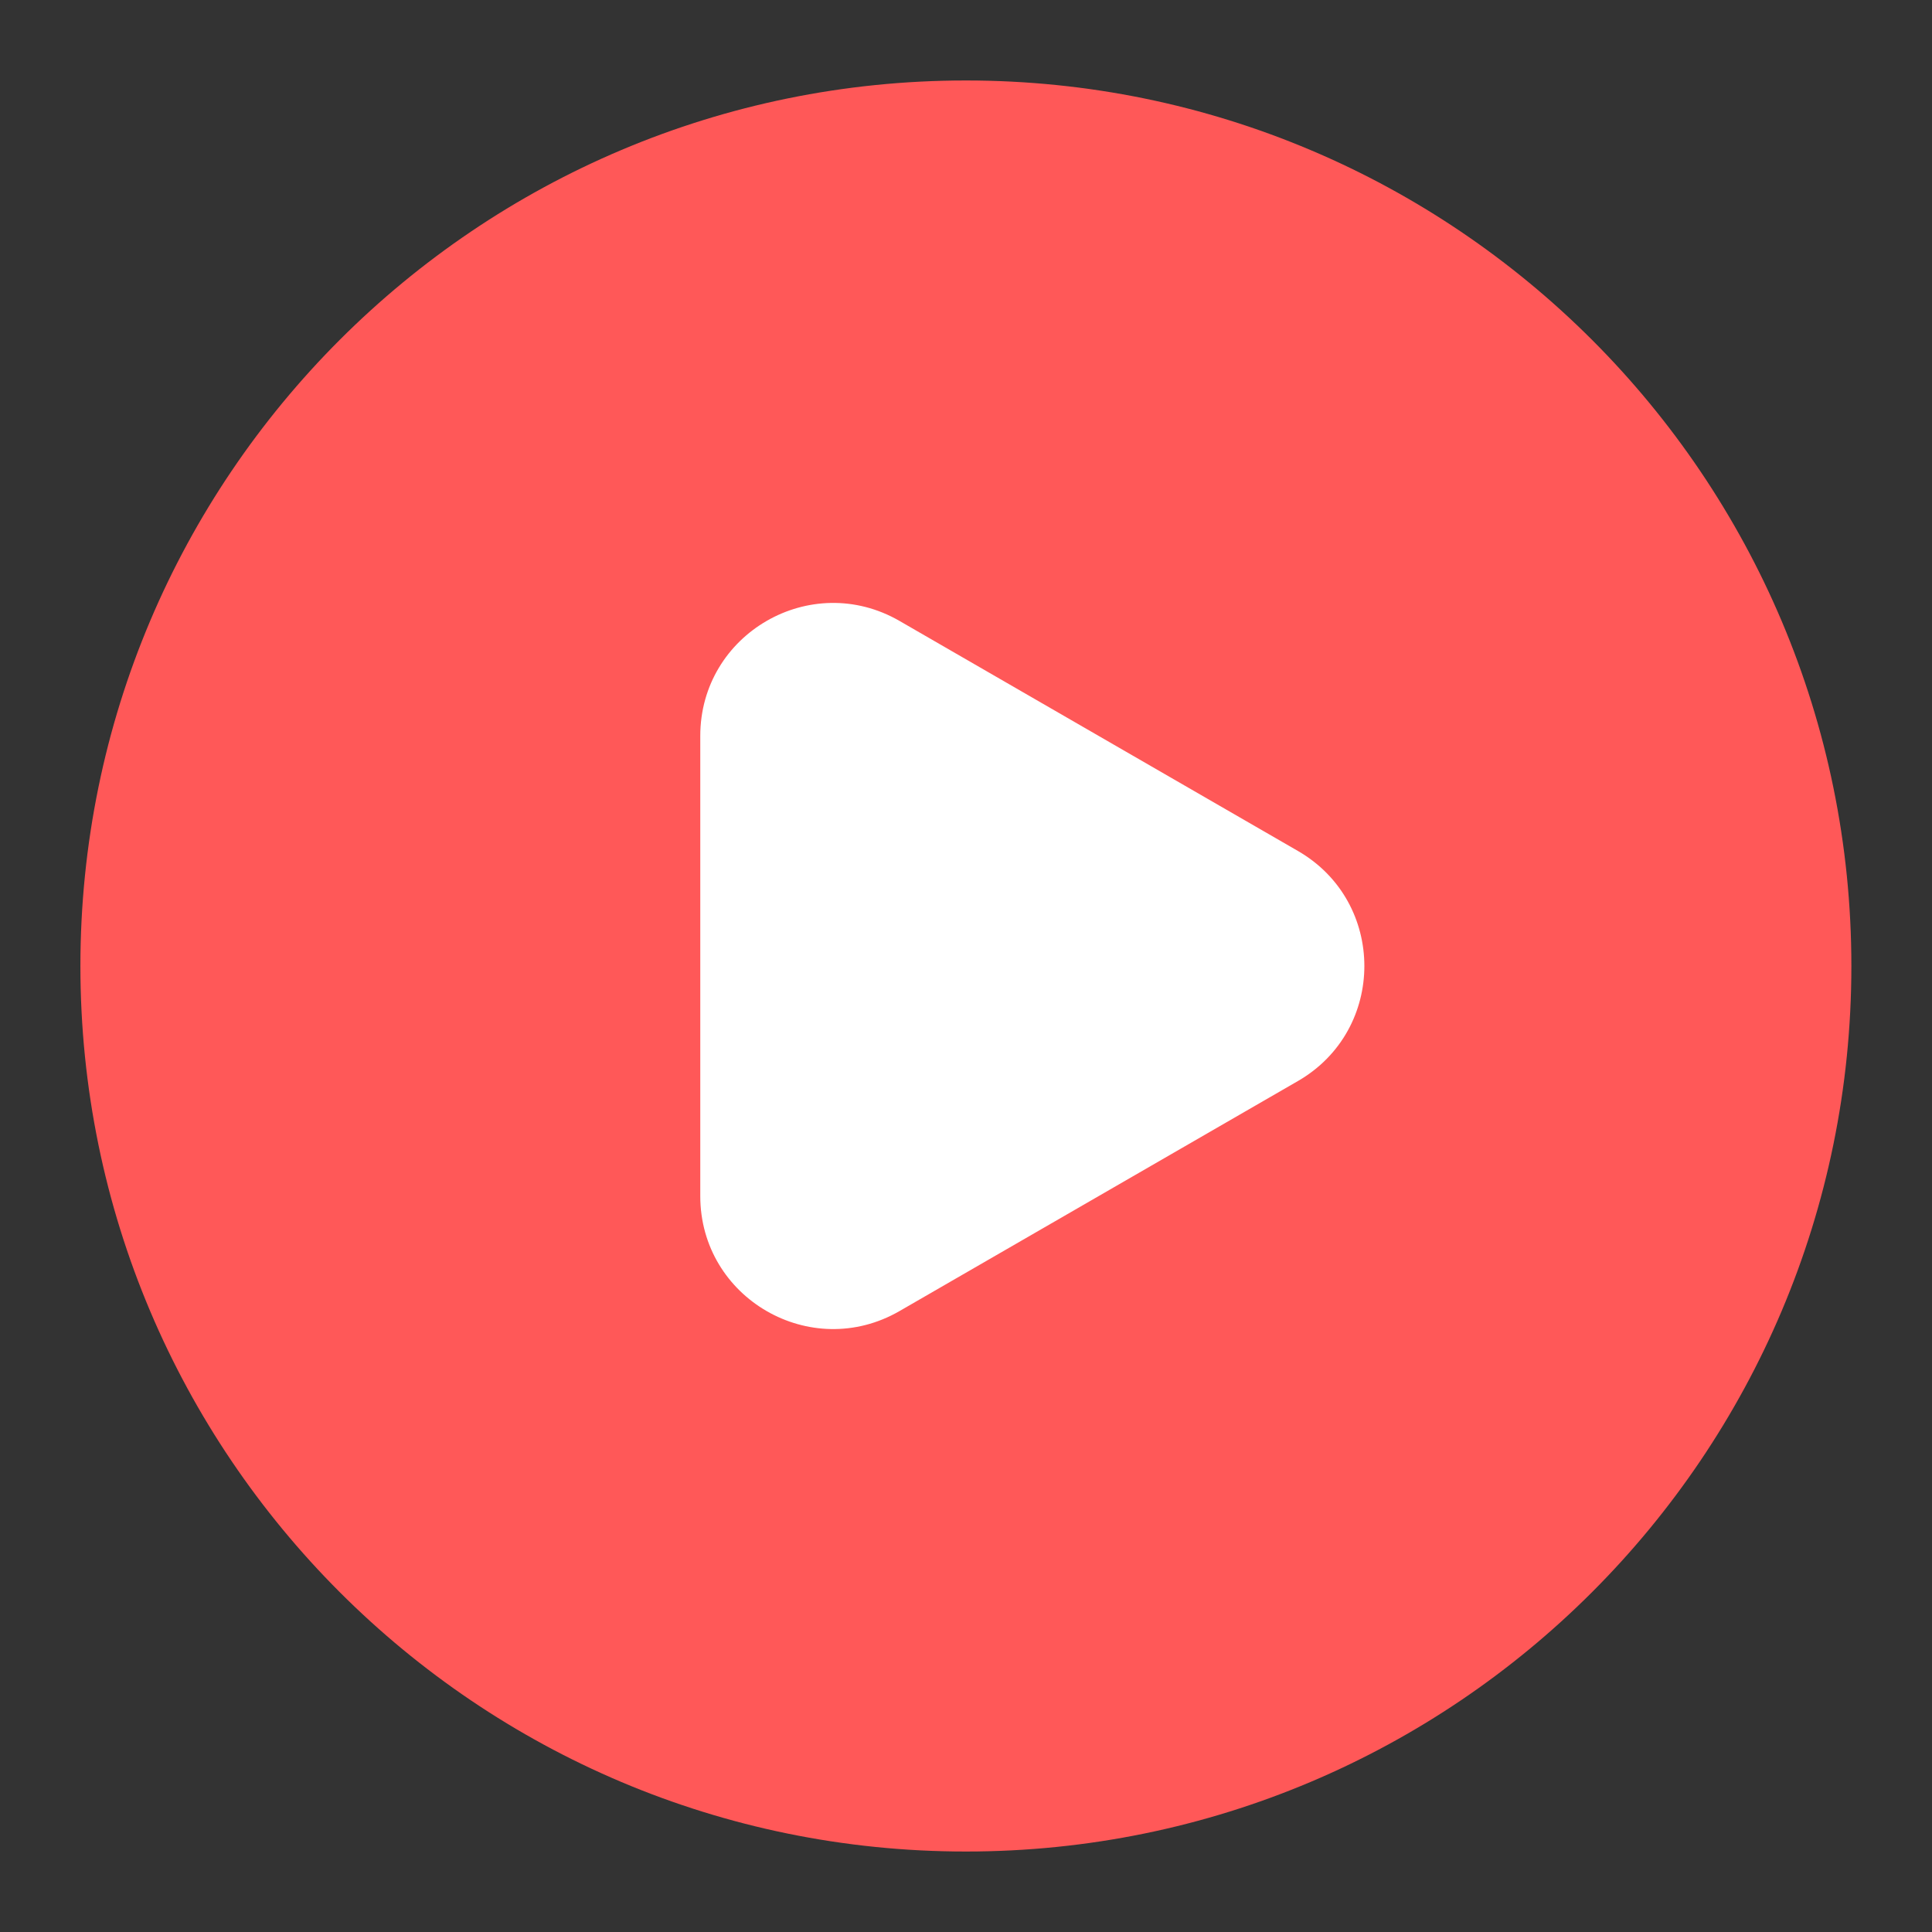 <svg width="26" height="26" viewBox="0 0 26 26" fill="none" xmlns="http://www.w3.org/2000/svg">
<rect x="0" y="0" width="26" height="26" fill="#333333" stroke="none"/>
<circle cx="12.999" cy="13" r="5.417" fill="white"/>
<path fill-rule="evenodd" clip-rule="evenodd" d="M12.999 1.083C6.417 1.083 1.082 6.419 1.082 13C1.082 19.582 6.417 24.917 12.999 24.917C19.58 24.917 24.915 19.582 24.915 13C24.915 6.419 19.58 1.083 12.999 1.083ZM17.467 14.548C18.659 13.86 18.659 12.14 17.467 11.452L12.105 8.356C10.913 7.668 9.424 8.528 9.424 9.904V16.096C9.424 17.472 10.913 18.332 12.105 17.644L17.467 14.548Z" fill="#FF5858"/>
</svg>
